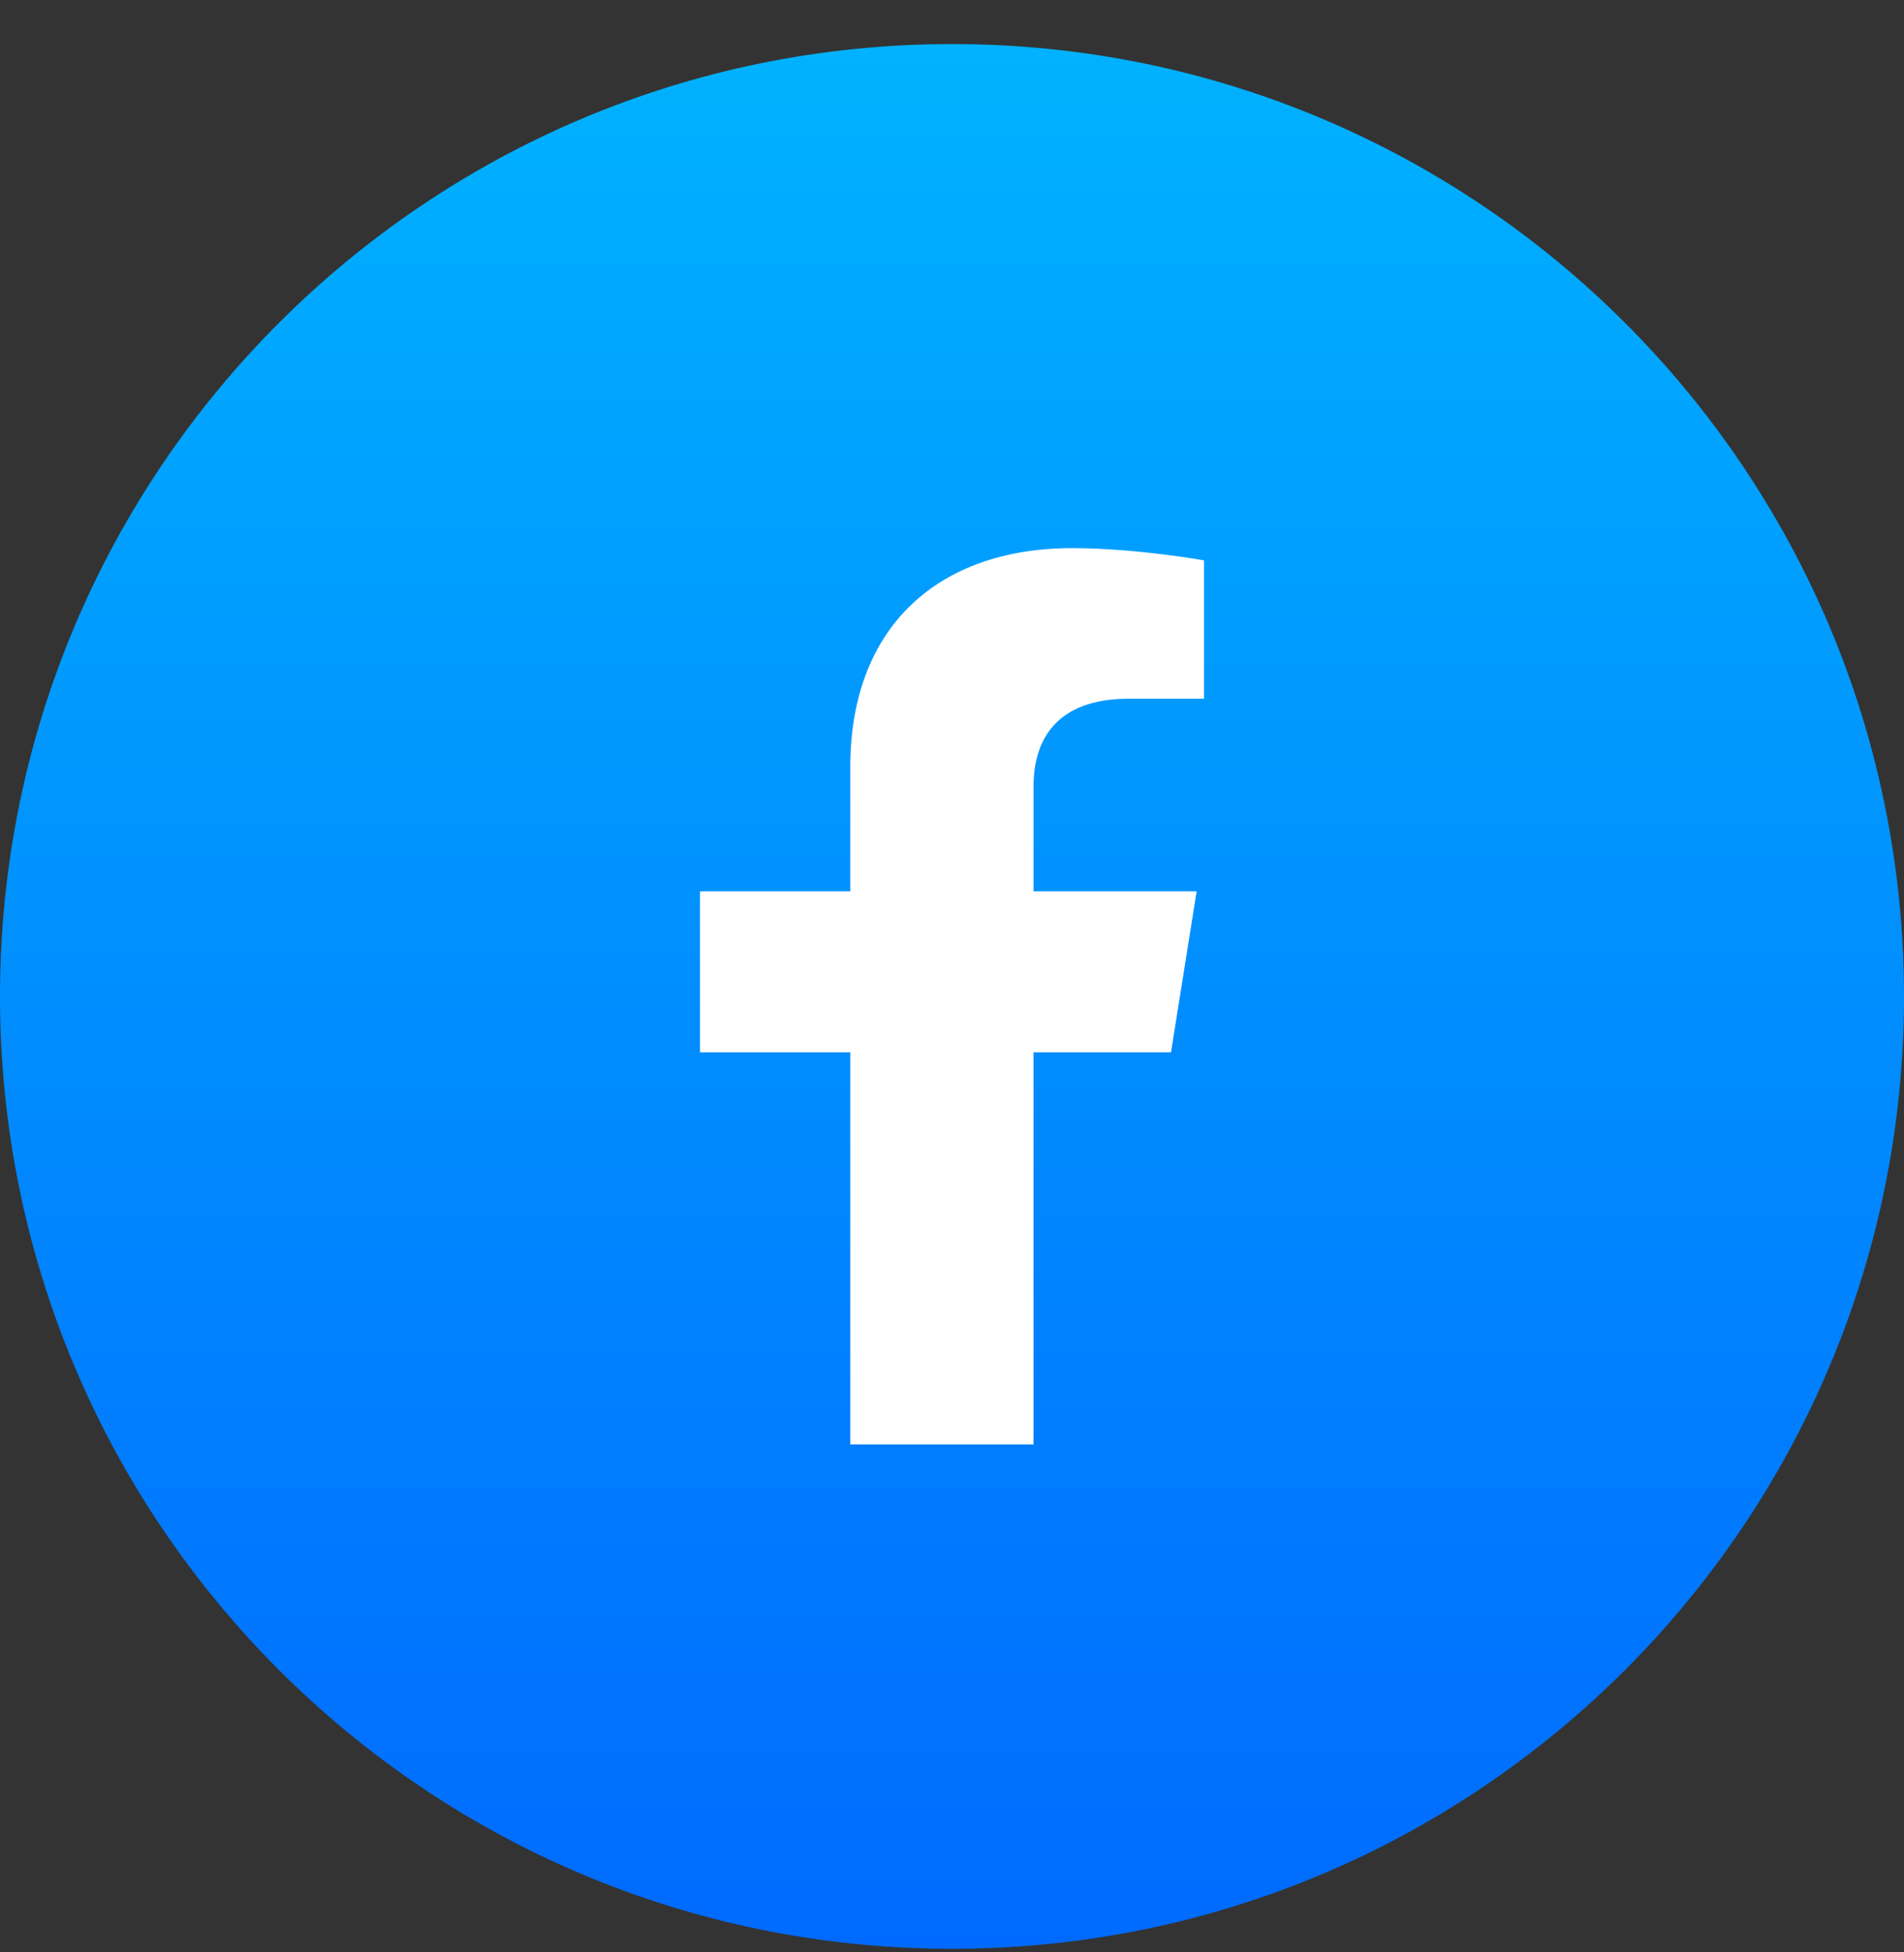 <svg width="40" height="41" viewBox="0 0 40 41" fill="none" xmlns="http://www.w3.org/2000/svg">
<rect x="0" y="0" width="40" height="41" fill="#333333" stroke="none"/>
<path d="M40 20.925C40 31.971 31.046 40.925 20 40.925C8.954 40.925 0 31.971 0 20.925C0 9.879 8.954 0.925 20 0.925C31.046 0.925 40 9.879 40 20.925Z" fill="url(#paint0_linear_7735_680)"/>
<path d="M24.601 22.099L25.14 18.717H21.713V16.511C21.713 15.555 22.175 14.673 23.715 14.673H25.294V11.768C25.294 11.768 23.869 11.511 22.522 11.511C19.711 11.511 17.863 13.165 17.863 16.107V18.717H14.706V22.099H17.863V30.334H21.713V22.099H24.601Z" fill="white"/>
<defs>
<linearGradient id="paint0_linear_7735_680" x1="-0" y1="0.925" x2="-0" y2="40.925" gradientUnits="userSpaceOnUse">
<stop stop-color="#00B2FF"/>
<stop offset="1" stop-color="#006AFF"/>
</linearGradient>
</defs>
</svg>
